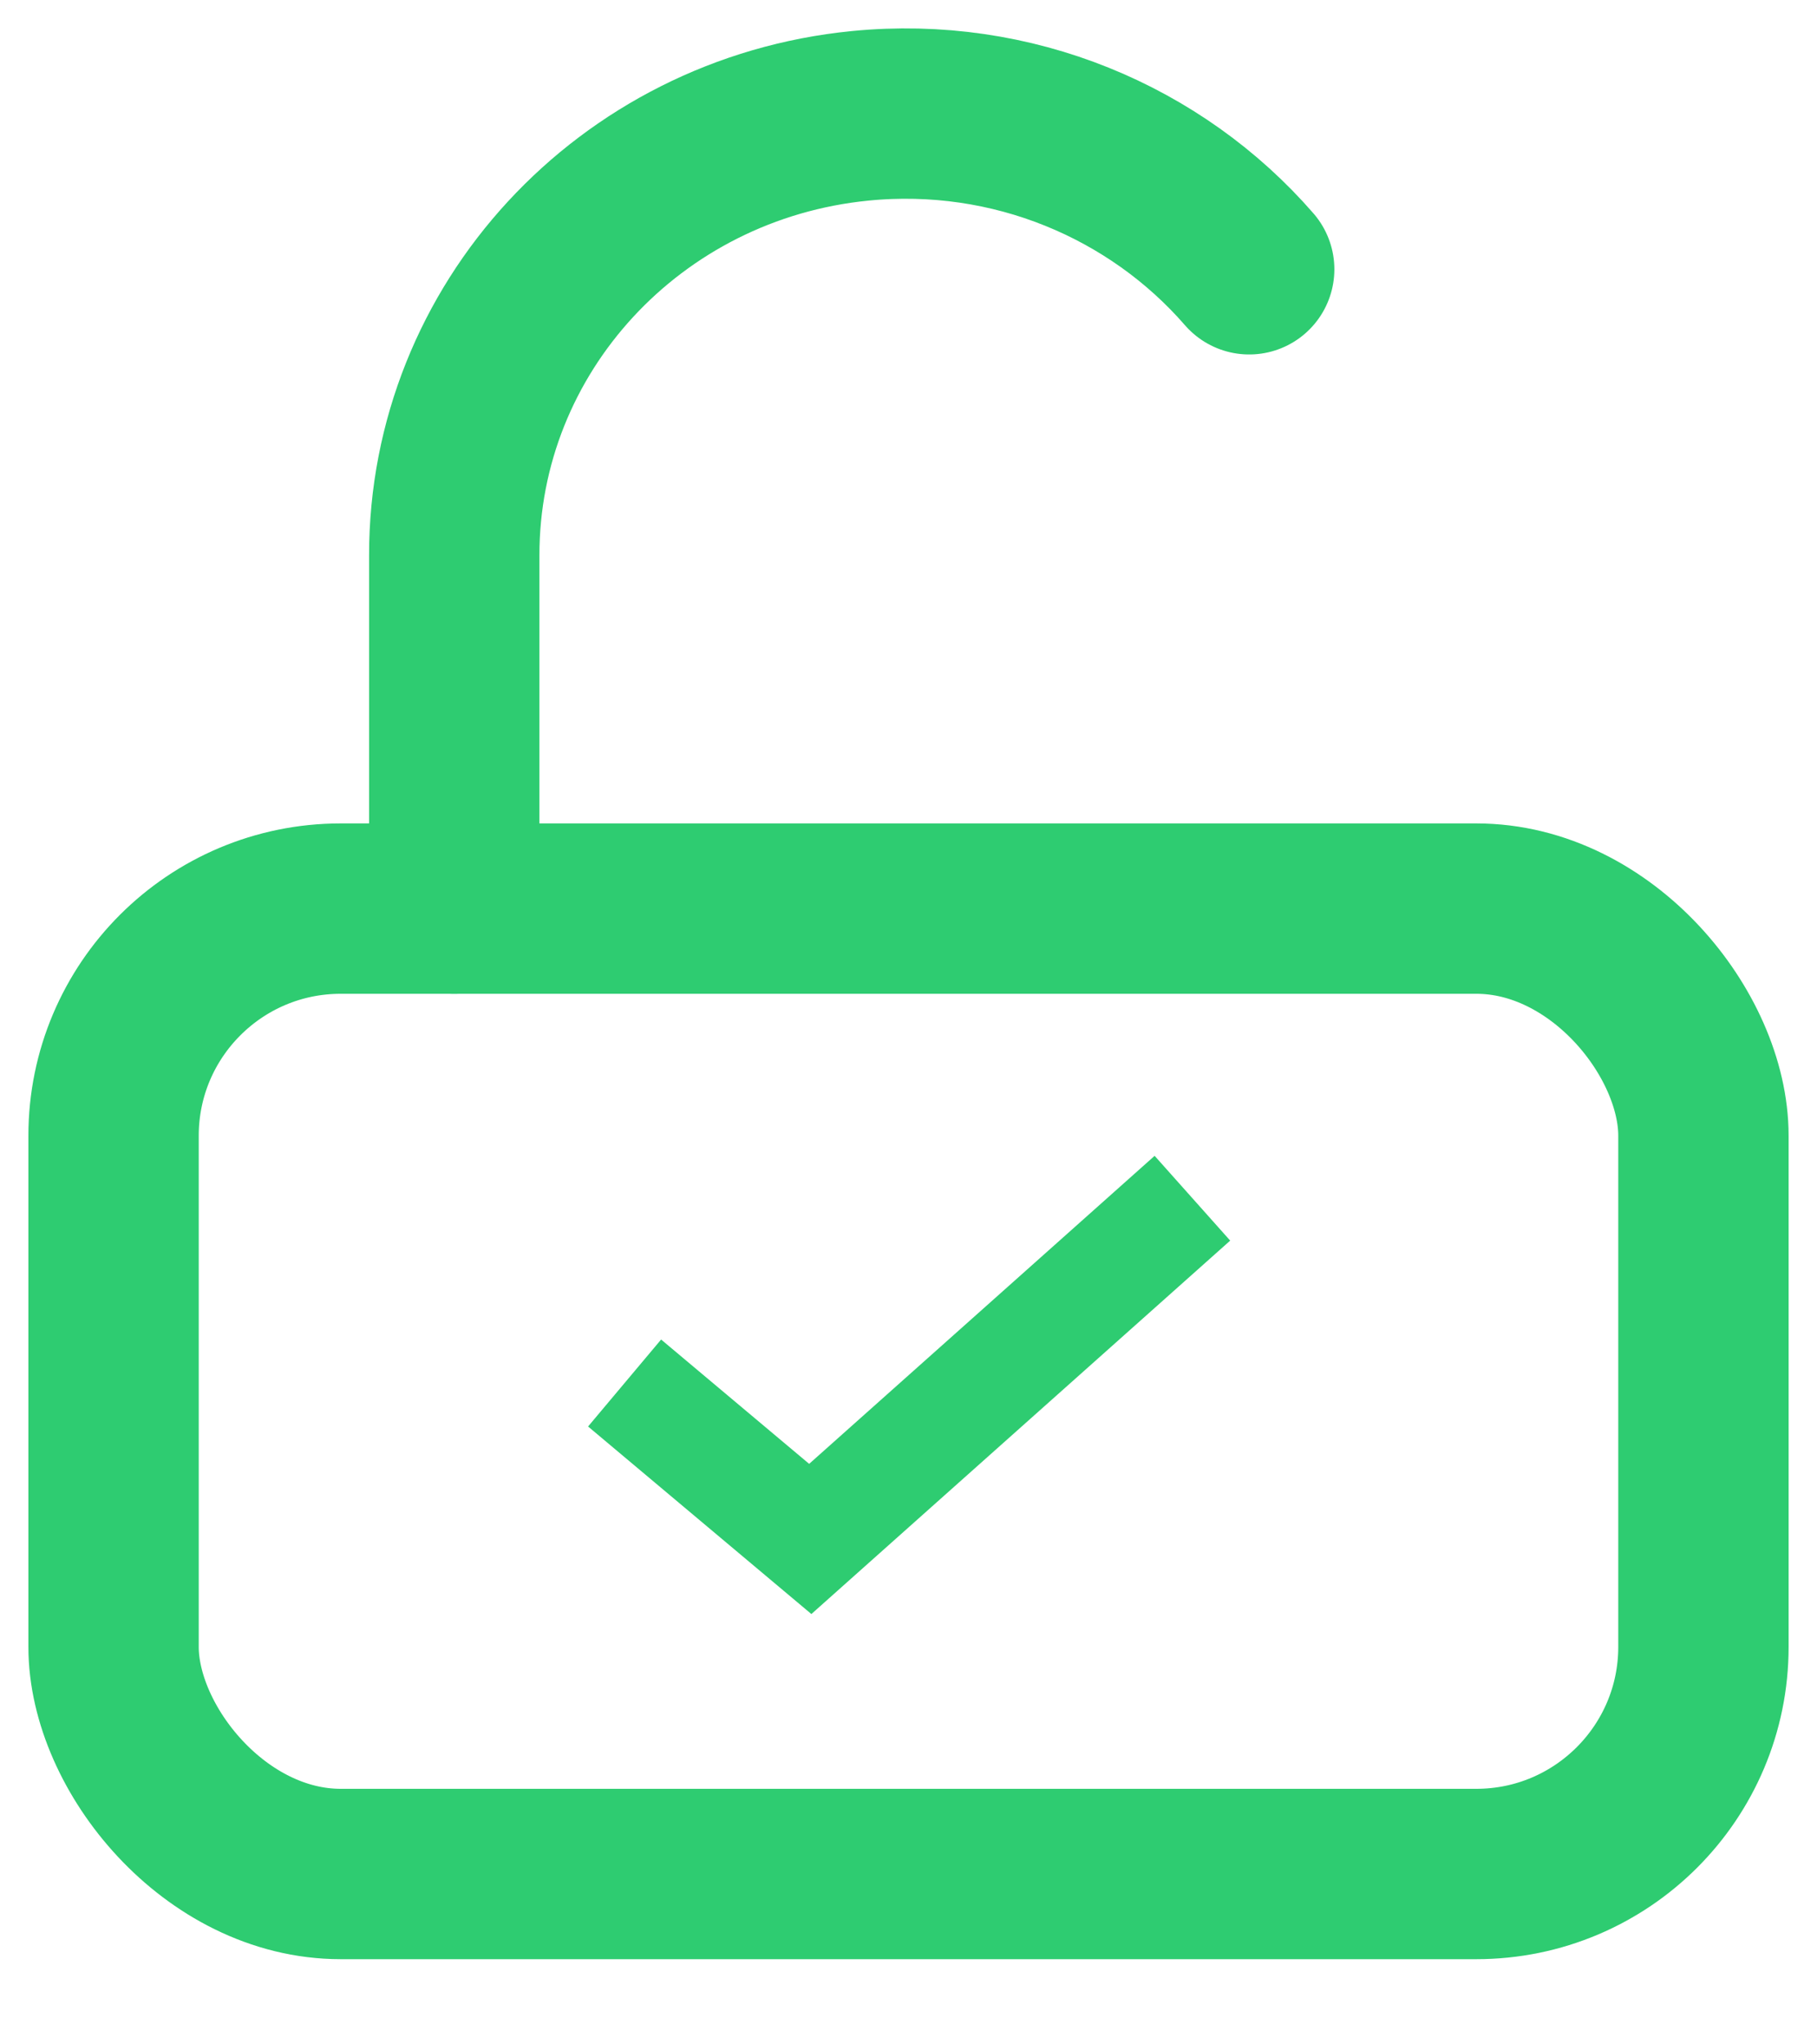 <?xml version="1.0" encoding="UTF-8"?>
<svg width="16px" height="18px" viewBox="0 0 16 18" version="1.1" xmlns="http://www.w3.org/2000/svg" xmlns:xlink="http://www.w3.org/1999/xlink">
    <!-- Generator: Sketch 49 (51002) - http://www.bohemiancoding.com/sketch -->
    <title>unlocked</title>
    <desc>Created with Sketch.</desc>
    <defs></defs>
    <g id="tablet-&amp;-mobile" stroke="none" stroke-width="1" fill="none" fill-rule="evenodd">
        <g id="access-icon" transform="translate(-9, -10)" stroke="#2ECC71">
            <g id="unlocked" transform="translate(10, 11)">
                <rect id="Rectangle-path" stroke-width="1.5" stroke-linecap="round" stroke-linejoin="round" x="0" y="7" width="14" height="8.5" rx="2"></rect>
                <path d="M3,7 L3,3.891 C2.998,1.894 4.543,0.221 6.573,0.02 C7.914,-0.113 9.179,0.426 10,1.371" id="Shape" stroke-width="1.5" stroke-linecap="round" stroke-linejoin="round"></path>
                <polyline id="Path-2" points="4.5 11.177 6.135 12.55 9.5 9.55"></polyline>
            </g>
        </g>
    </g>
</svg>